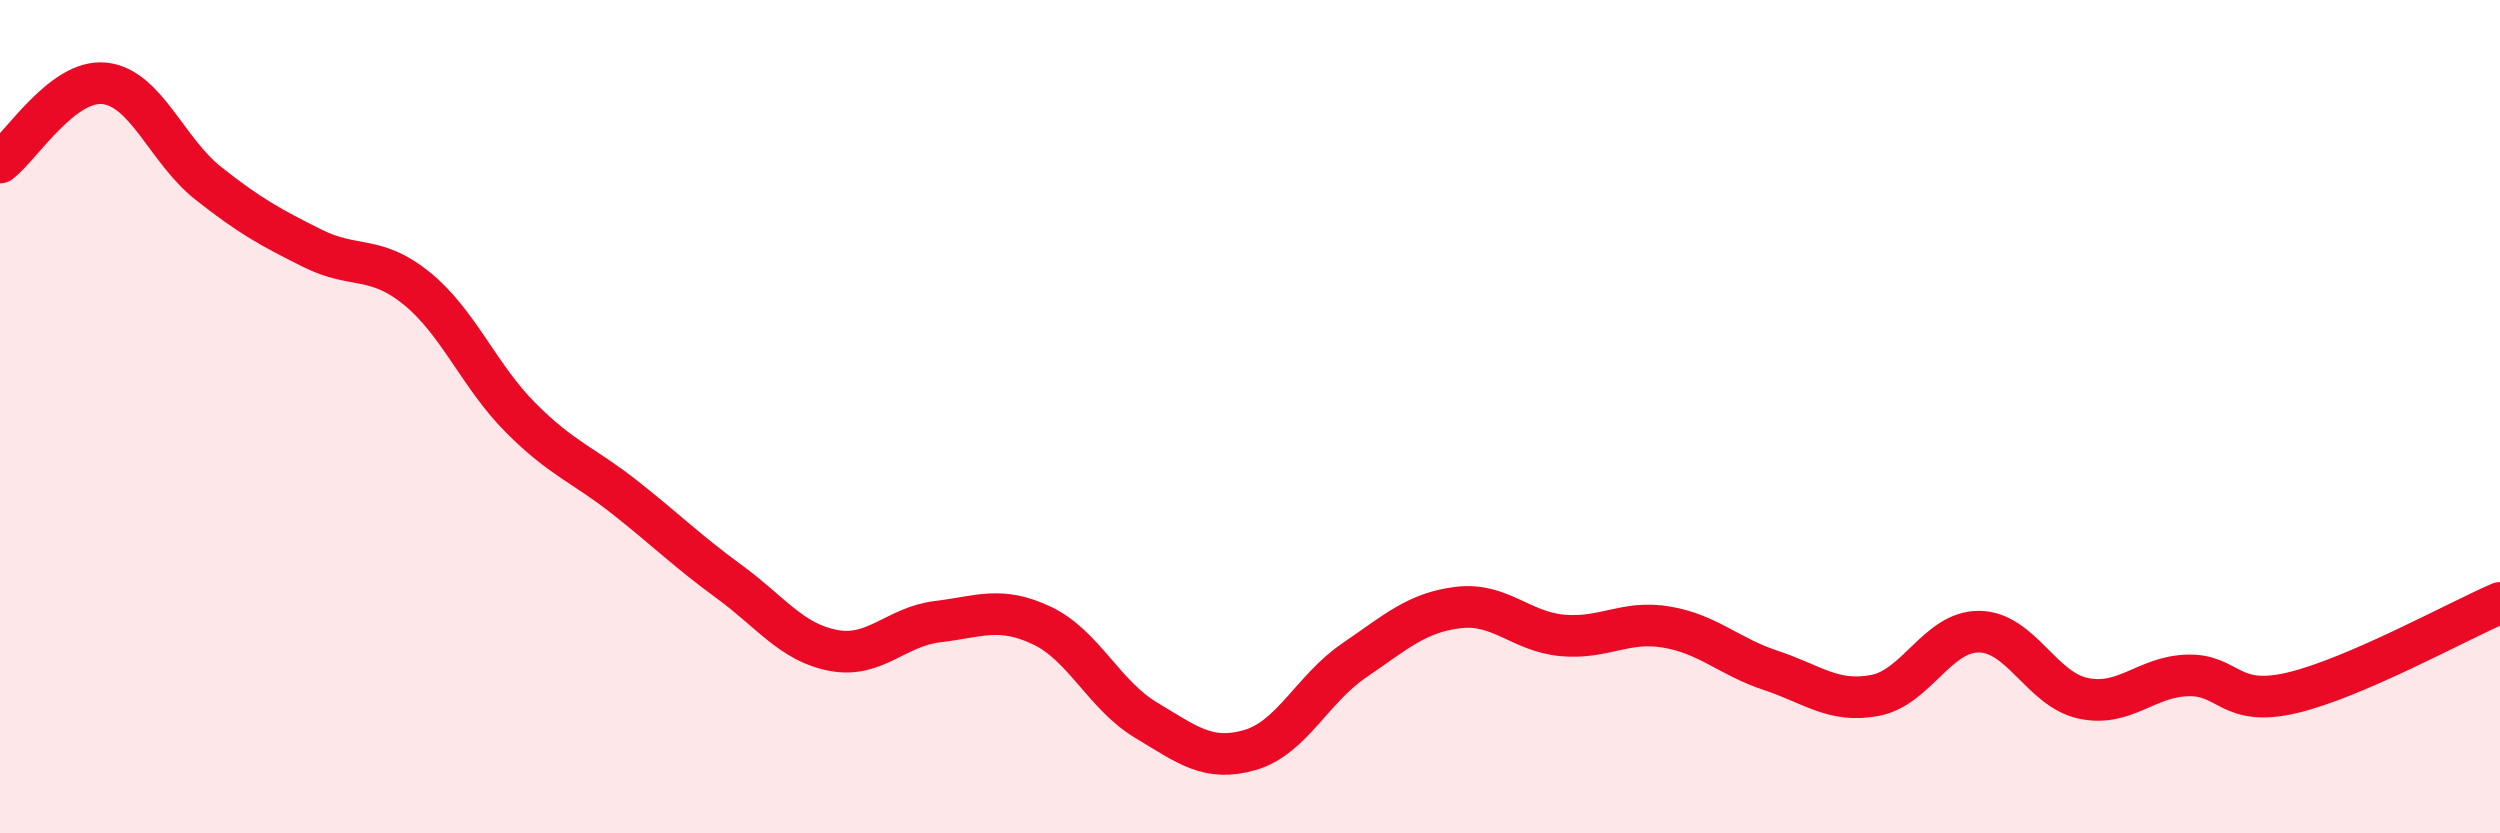 
    <svg width="60" height="20" viewBox="0 0 60 20" xmlns="http://www.w3.org/2000/svg">
      <path
        d="M 0,3.9 C 0.5,3.52 1.5,1.9 2.5,2 C 3.5,2.1 4,3.61 5,4.4 C 6,5.19 6.5,5.46 7.5,5.96 C 8.5,6.46 9,6.11 10,6.92 C 11,7.73 11.5,9.03 12.5,10.03 C 13.5,11.03 14,11.15 15,11.94 C 16,12.73 16.5,13.23 17.5,13.96 C 18.5,14.69 19,15.42 20,15.61 C 21,15.8 21.5,15.04 22.5,14.92 C 23.5,14.8 24,14.54 25,15.01 C 26,15.48 26.5,16.68 27.5,17.28 C 28.5,17.88 29,18.29 30,18 C 31,17.71 31.5,16.53 32.5,15.85 C 33.5,15.17 34,14.7 35,14.58 C 36,14.46 36.5,15.16 37.5,15.25 C 38.5,15.34 39,14.88 40,15.05 C 41,15.22 41.5,15.76 42.5,16.09 C 43.5,16.42 44,16.88 45,16.69 C 46,16.5 46.5,15.15 47.5,15.16 C 48.5,15.17 49,16.55 50,16.76 C 51,16.97 51.5,16.24 52.5,16.21 C 53.5,16.18 53.5,16.98 55,16.63 C 56.5,16.28 59,14.9 60,14.47L60 20L0 20Z"
        fill="#EB0A25"
        opacity="0.1"
        stroke-linecap="round"
        stroke-linejoin="round"
      />
      <path
        d="M 0,3.9 C 0.5,3.52 1.5,1.9 2.5,2 C 3.5,2.1 4,3.61 5,4.4 C 6,5.19 6.5,5.46 7.5,5.96 C 8.5,6.46 9,6.11 10,6.92 C 11,7.73 11.5,9.03 12.5,10.03 C 13.5,11.03 14,11.15 15,11.94 C 16,12.73 16.5,13.23 17.5,13.96 C 18.5,14.69 19,15.42 20,15.61 C 21,15.8 21.5,15.04 22.5,14.92 C 23.5,14.8 24,14.54 25,15.01 C 26,15.48 26.5,16.68 27.5,17.28 C 28.5,17.88 29,18.29 30,18 C 31,17.71 31.5,16.53 32.5,15.85 C 33.5,15.17 34,14.7 35,14.58 C 36,14.46 36.5,15.16 37.5,15.25 C 38.5,15.34 39,14.88 40,15.05 C 41,15.22 41.5,15.76 42.5,16.09 C 43.5,16.42 44,16.88 45,16.69 C 46,16.5 46.5,15.15 47.5,15.16 C 48.5,15.17 49,16.55 50,16.76 C 51,16.97 51.5,16.24 52.5,16.21 C 53.5,16.18 53.5,16.98 55,16.63 C 56.5,16.28 59,14.9 60,14.47"
        stroke="#EB0A25"
        stroke-width="1"
        fill="none"
        stroke-linecap="round"
        stroke-linejoin="round"
      />
    </svg>
  
